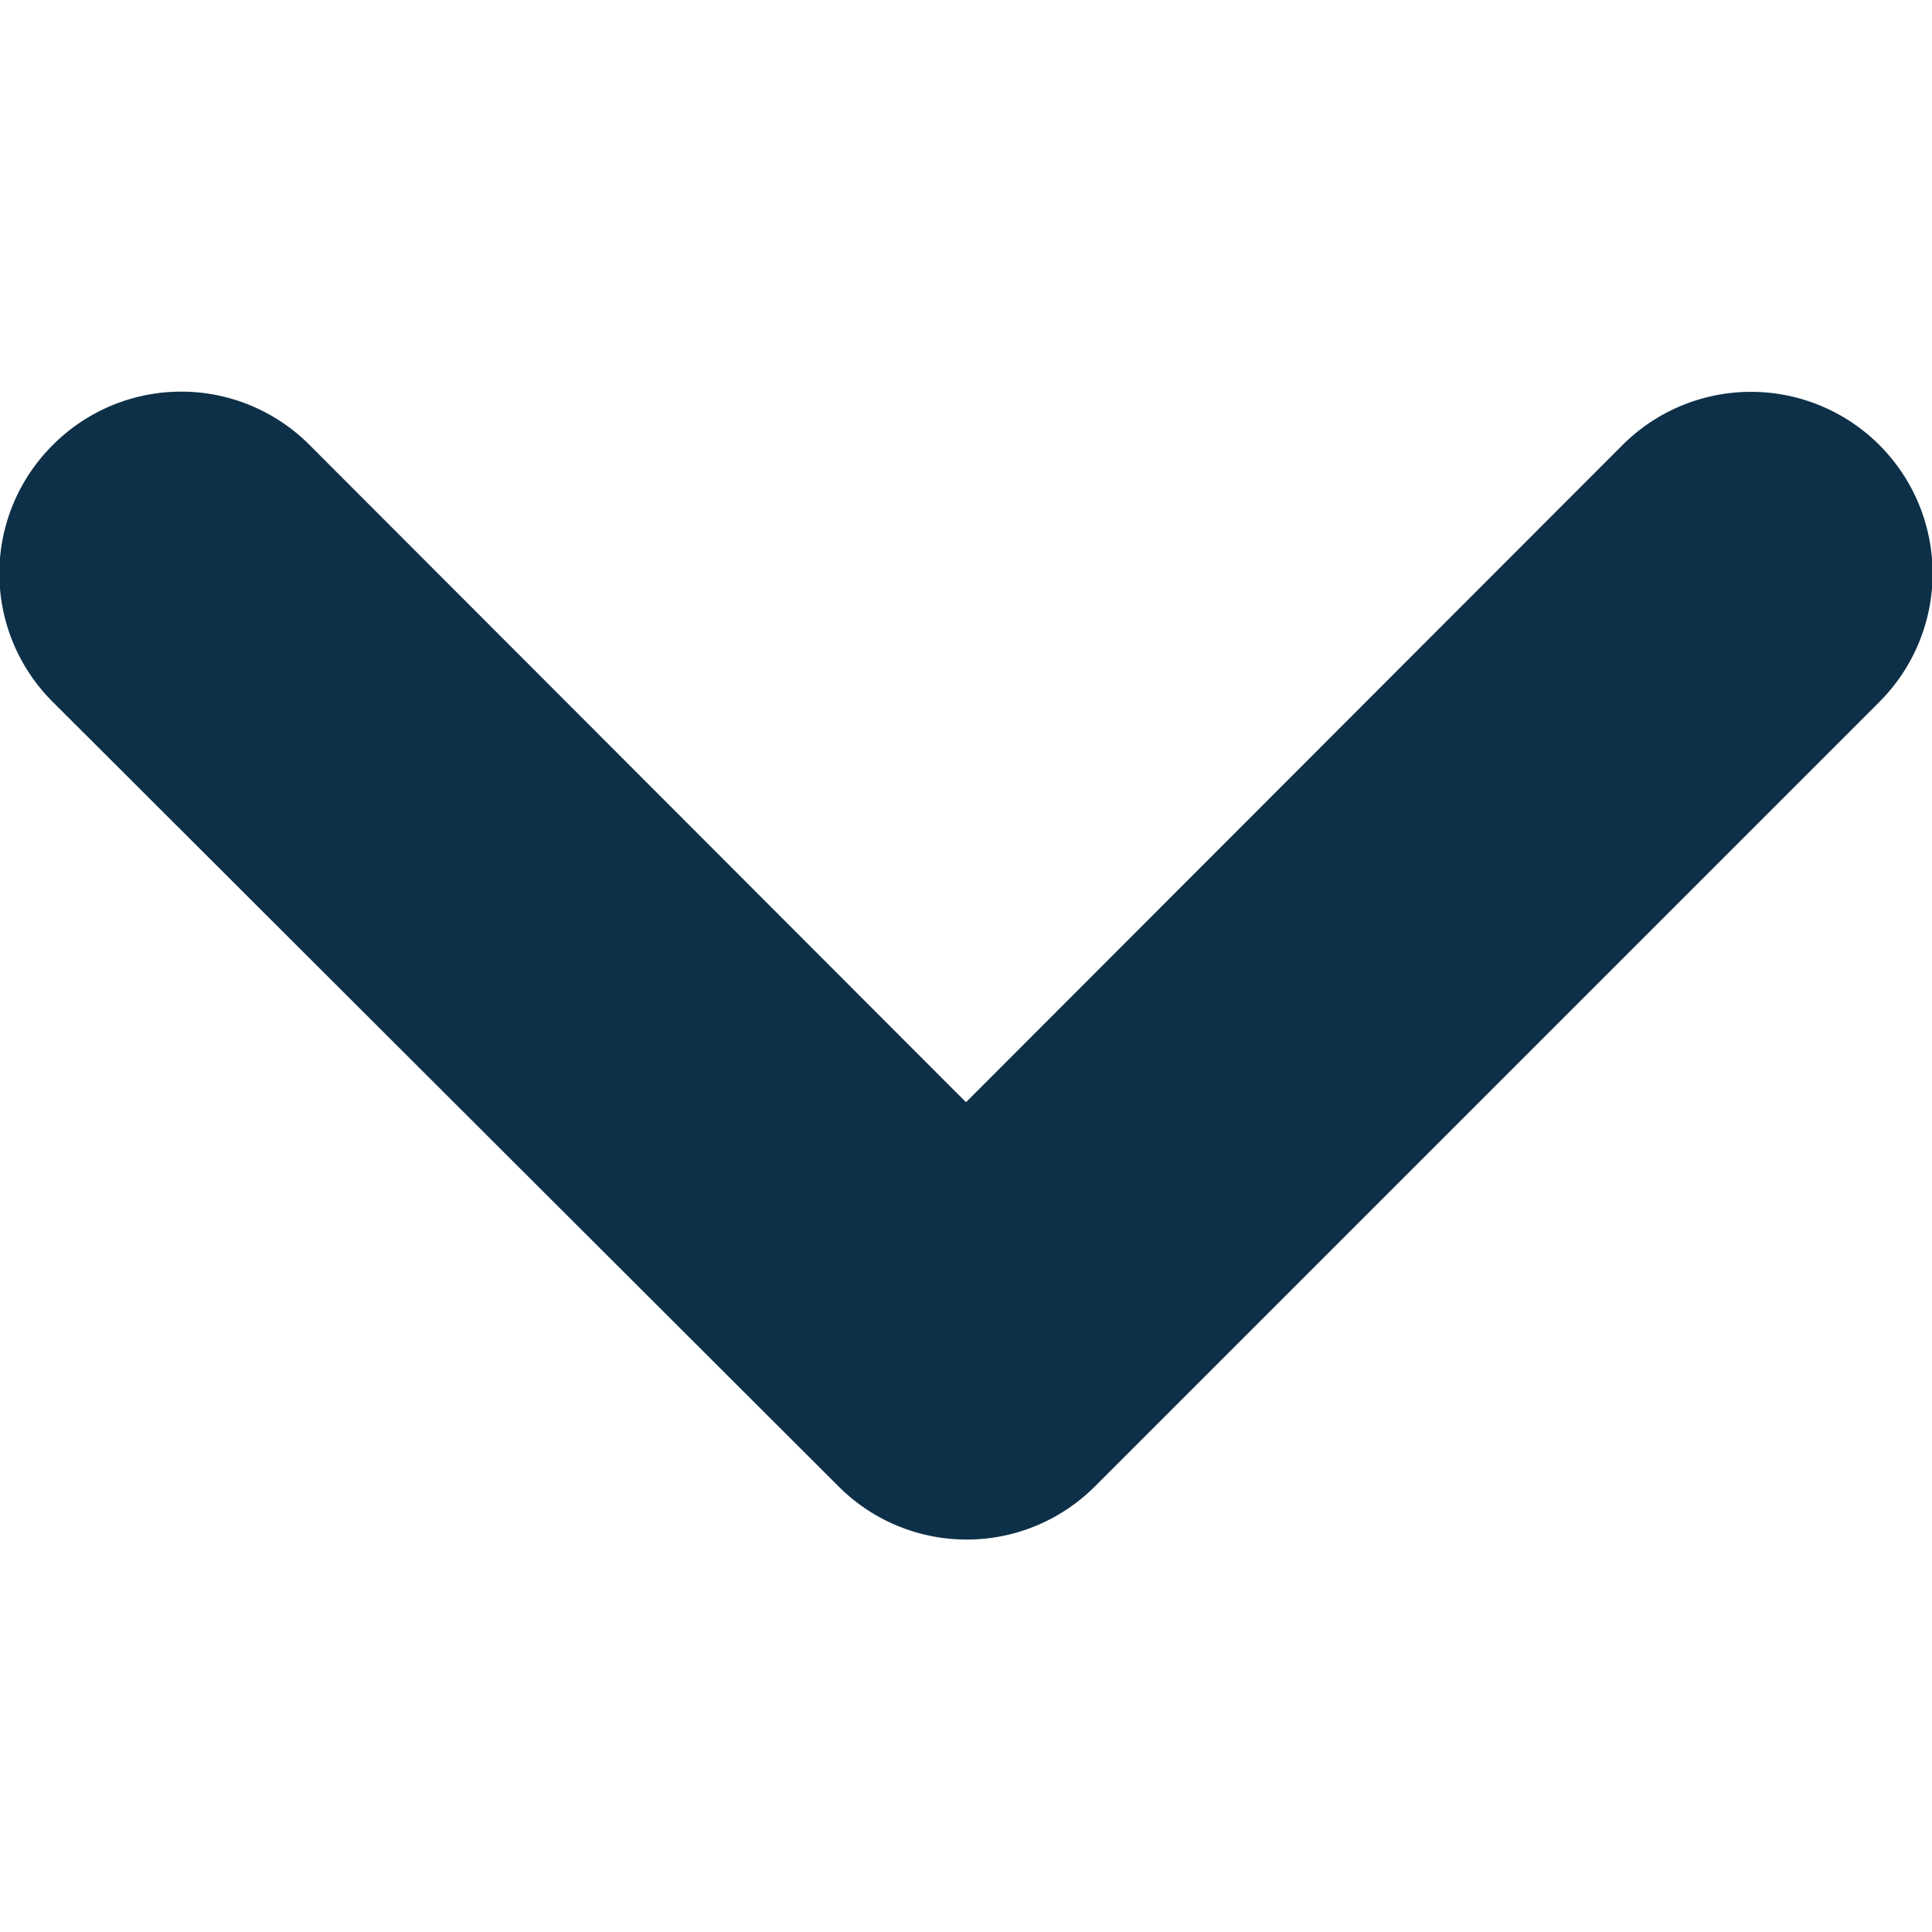 <svg xmlns="http://www.w3.org/2000/svg" xmlns:xlink="http://www.w3.org/1999/xlink" width="12" height="12" viewBox="0 0 12 12">
  <defs>
    <clipPath id="clip-path">
      <rect id="Rectangle_3800" data-name="Rectangle 3800" width="12" height="12" transform="translate(117 15)" fill="#0d3048" stroke="#707070" stroke-width="1"/>
    </clipPath>
  </defs>
  <g id="Mask_Group_818" data-name="Mask Group 818" transform="translate(-117 -15)" clip-path="url(#clip-path)">
    <path id="chevron-down-12-filled" d="M3.33,6.7a1.125,1.125,0,0,1,1.591,0L9,10.784,13.08,6.7A1.125,1.125,0,1,1,14.671,8.3L9.8,13.171a1.125,1.125,0,0,1-1.591,0L3.33,8.3A1.125,1.125,0,0,1,3.33,6.7Z" transform="translate(114 11.062)" fill="#0d3048"/>
  </g>
</svg>
